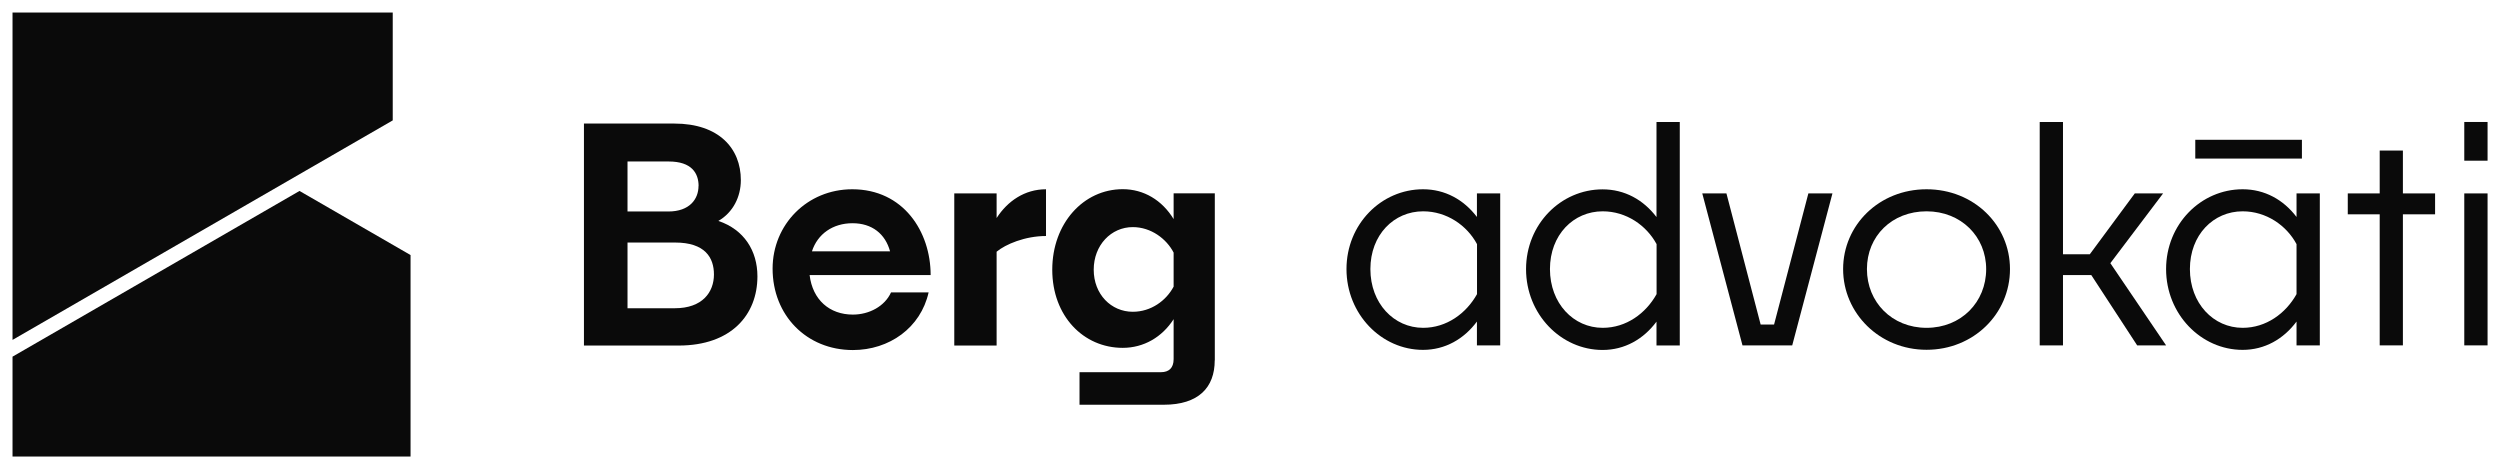 <?xml version="1.0" encoding="UTF-8"?>
<svg id="Layer_1" data-name="Layer 1" xmlns="http://www.w3.org/2000/svg" viewBox="0 0 283.46 53.18">
  <defs>
    <style>
      .cls-1 {
        fill: #0a0a0a;
      }
    </style>
  </defs>
  <polygon class="cls-1" points="1.42 51.76 46.55 51.76 46.55 28.92 33.96 21.65 1.42 40.44 1.42 51.76"/>
  <polygon class="cls-1" points="1.42 38.54 44.53 13.65 44.53 1.42 1.42 1.42 1.42 38.54"/>
  <path class="cls-1" d="M92.06,28.5c.64-1.98,2.38-3.19,4.6-3.19s3.72,1.21,4.26,3.19h-8.86ZM91.79,31.19h13.73c0-4.93-3.09-9.73-8.89-9.73-5.1,0-9.03,3.99-9.03,9,0,5.3,3.86,9.23,9.1,9.23,4.13,0,7.69-2.52,8.59-6.54h-4.26c-.71,1.58-2.48,2.52-4.33,2.52-2.65,0-4.56-1.68-4.9-4.46M113,28.54c1.01-.84,3.22-1.78,5.6-1.78v-5.3c-2.42,0-4.36,1.34-5.6,3.26v-2.79h-4.8v17.25h4.8v-10.64ZM133.07,32.5c-.84,1.58-2.55,2.85-4.63,2.85-2.45,0-4.43-1.98-4.43-4.77s1.98-4.83,4.43-4.83c2.08,0,3.83,1.34,4.63,2.89v3.86ZM137.74,40.85v-18.93h-4.67v2.92c-1.31-2.15-3.39-3.39-5.77-3.39-4.46,0-7.99,3.89-7.99,9.13s3.52,8.86,7.99,8.86c2.38,0,4.46-1.21,5.77-3.25v4.53c0,1.01-.54,1.48-1.44,1.48h-9.23v3.69h9.56c3.93,0,5.77-1.95,5.77-5.03"/>
  <path class="cls-1" d="M80.95,31.12c0,2.01-1.31,3.83-4.43,3.83h-5.37v-7.45h5.4c3.39,0,4.4,1.71,4.4,3.62M79.2,21.09c0,1.48-1.01,2.89-3.42,2.89h-4.63v-5.67h4.67c2.62,0,3.39,1.34,3.39,2.79M81.45,25.05c1.68-.97,2.55-2.75,2.55-4.63,0-3.59-2.48-6.41-7.55-6.41h-10.24v25.17h10.74c5.97,0,8.93-3.49,8.93-7.85,0-2.89-1.51-5.3-4.43-6.28"/>
  <rect class="cls-1" x="279.41" y="21.93" width="2.64" height="17.23"/>
  <rect class="cls-1" x="279.41" y="13.83" width="2.64" height="4.39"/>
  <polygon class="cls-1" points="272.45 24.3 276.1 24.3 276.1 21.93 272.45 21.93 272.45 17.07 269.82 17.07 269.82 21.93 266.2 21.93 266.2 24.3 269.82 24.3 269.82 39.16 272.45 39.16 272.45 24.3"/>
  <path class="cls-1" d="M260.39,33.35c-1.22,2.19-3.45,3.82-6.11,3.82-3.31,0-5.98-2.77-5.98-6.66s2.67-6.55,5.98-6.55c2.67,0,4.97,1.59,6.11,3.72v5.68ZM263.03,39.16v-17.23h-2.64v2.67c-1.49-1.96-3.61-3.14-6.11-3.14-4.73,0-8.68,3.95-8.68,9.05s3.95,9.16,8.68,9.16c2.5,0,4.63-1.22,6.11-3.21v2.7h2.64Z"/>
  <rect class="cls-1" x="248.91" y="15.85" width="12.09" height="2.13"/>
  <polygon class="cls-1" points="245.6 39.16 239.28 29.84 245.26 21.93 242.05 21.93 236.95 28.83 233.91 28.83 233.91 13.83 231.27 13.83 231.27 39.16 233.91 39.16 233.91 31.19 237.12 31.19 242.32 39.16 245.6 39.16"/>
  <path class="cls-1" d="M225.2,30.51c0,3.75-2.84,6.66-6.76,6.66s-6.76-2.91-6.76-6.66,2.84-6.55,6.76-6.55,6.76,2.87,6.76,6.55M227.9,30.51c0-5-4.09-9.05-9.46-9.05s-9.46,4.05-9.46,9.05,4.12,9.15,9.46,9.15,9.46-4.09,9.46-9.15"/>
  <polygon class="cls-1" points="203.21 39.16 207.77 21.93 205.04 21.93 201.15 36.8 199.63 36.8 195.75 21.93 193.01 21.93 197.57 39.16 203.21 39.16"/>
  <path class="cls-1" d="M187.83,33.35c-1.22,2.19-3.44,3.82-6.11,3.82-3.31,0-5.98-2.77-5.98-6.66s2.67-6.55,5.98-6.55c2.67,0,4.96,1.59,6.11,3.72v5.68ZM190.46,39.16V13.83h-2.64v10.78c-1.49-1.96-3.61-3.14-6.11-3.14-4.73,0-8.68,3.95-8.68,9.05s3.95,9.16,8.68,9.16c2.5,0,4.63-1.22,6.11-3.21v2.7h2.64Z"/>
  <path class="cls-1" d="M167.47,33.35c-1.22,2.19-3.45,3.82-6.11,3.82-3.31,0-5.98-2.77-5.98-6.66s2.67-6.55,5.98-6.55c2.67,0,4.97,1.59,6.11,3.72v5.68ZM170.1,39.16v-17.23h-2.64v2.67c-1.49-1.96-3.61-3.14-6.11-3.14-4.73,0-8.68,3.95-8.68,9.05s3.95,9.16,8.68,9.16c2.5,0,4.63-1.22,6.11-3.21v2.7h2.64Z"/>
</svg>
